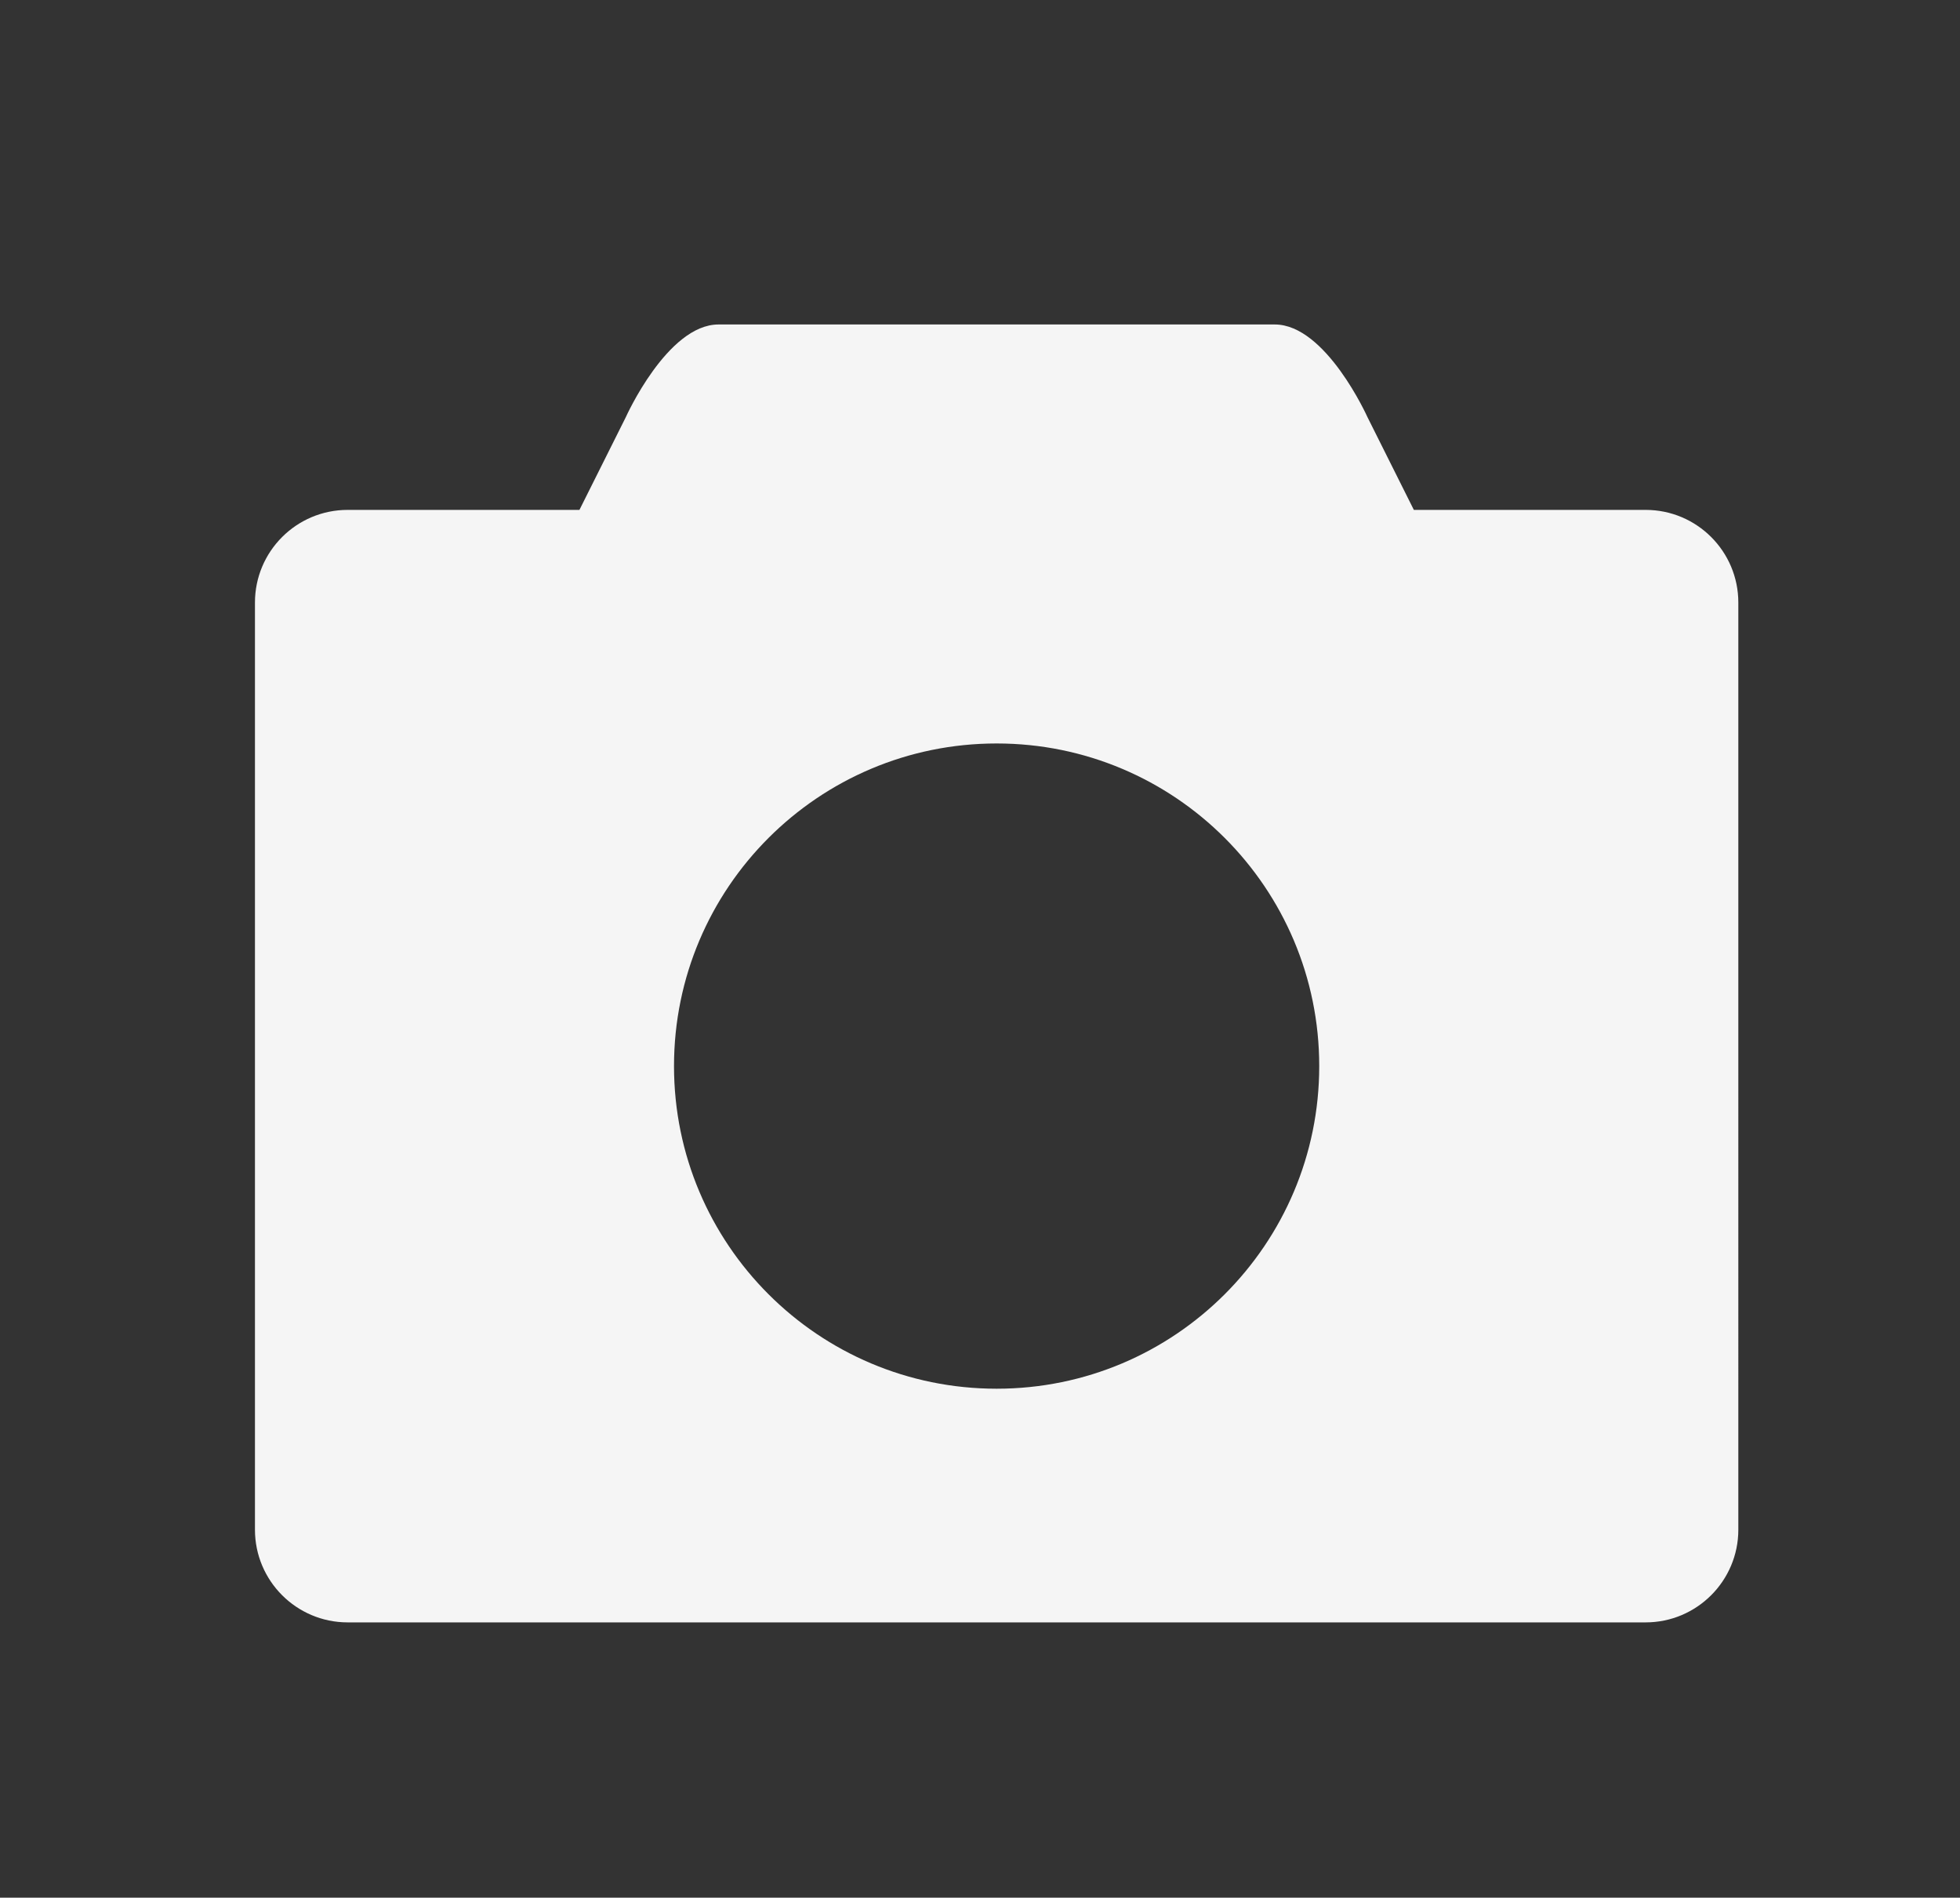 <?xml version="1.0" encoding="utf-8"?>
<!-- Generator: Adobe Illustrator 16.0.0, SVG Export Plug-In . SVG Version: 6.00 Build 0)  -->
<!DOCTYPE svg PUBLIC "-//W3C//DTD SVG 1.1//EN" "http://www.w3.org/Graphics/SVG/1.1/DTD/svg11.dtd">
<svg version="1.1" id="Layer_1" xmlns="http://www.w3.org/2000/svg" xmlns:xlink="http://www.w3.org/1999/xlink" x="0px" y="0px"
	 width="42.282px" height="40.939px" viewBox="0 0 42.282 40.939" enable-background="new 0 0 42.282 40.939" xml:space="preserve">
<rect x="0" y="0" width="42.282" height="40.939" fill="#333333" stroke="none"/>
<g>
	<g>
		<path fill-rule="evenodd" clip-rule="evenodd" fill="#F5F5F5" d="M35.5,11h-5l-1-2c0,0-0.896-2-2-2h-12c-1.104,0-2,2-2,2l-1,2h-5
			c-1.104,0-2,0.895-2,2v20c0,1.104,0.896,2,2,2h28c1.104,0,2-0.896,2-2V13C37.5,11.894,36.604,11,35.5,11z M21.5,29.959
			c-3.844,0-6.96-3.115-6.96-6.96c0-3.844,3.116-6.96,6.96-6.96c3.843,0,6.959,3.116,6.959,6.96
			C28.459,26.844,25.343,29.959,21.5,29.959z"/>
	</g>
</g>
</svg>
